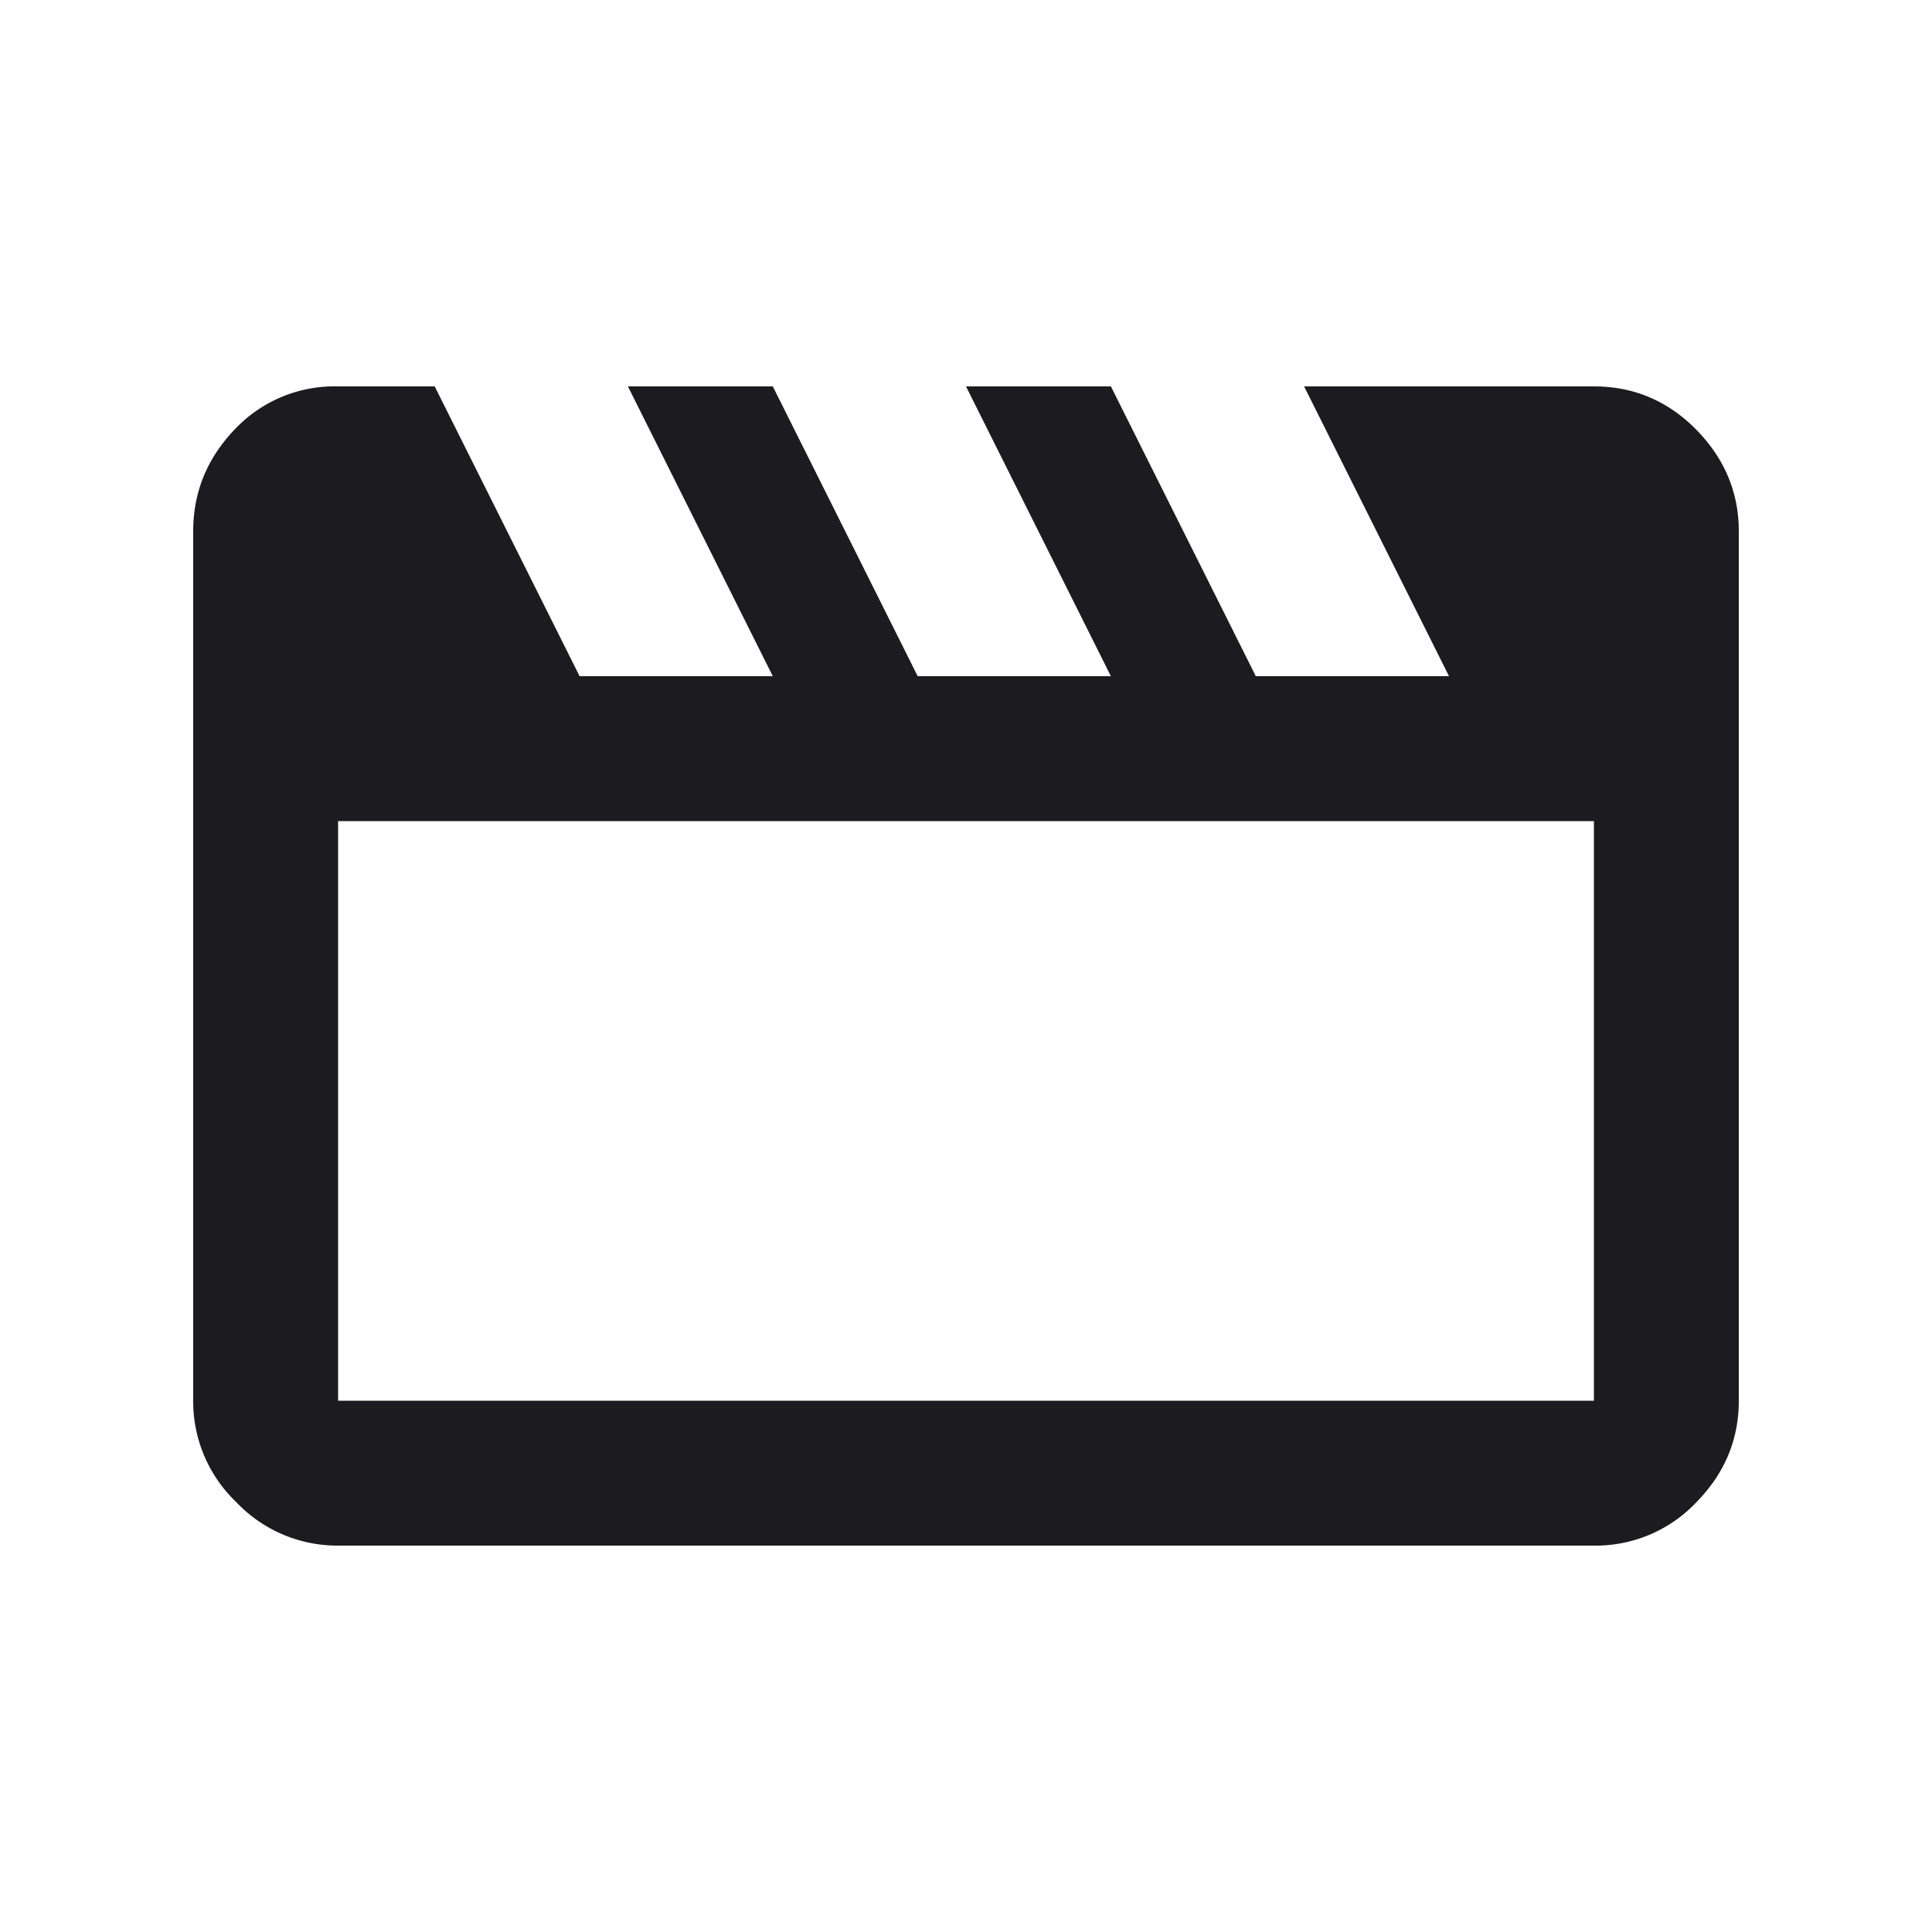 <svg xmlns="http://www.w3.org/2000/svg" width="20" height="20" fill="none"><mask id="a" width="20" height="20" x="0" y="0" maskUnits="userSpaceOnUse" style="mask-type:alpha"><path fill="#D9D9D9" d="M0 0h20v20H0z"/></mask><g mask="url(#a)"><path fill="#1C1B1F" d="M4.5 4 6 7h2L6.5 4H8l1.5 3h2L10 4h1.5L13 7h2l-1.5-3h3c.413 0 .766.15 1.06.448.293.299.44.65.44 1.052v9c0 .403-.147.754-.44 1.052A1.433 1.433 0 0 1 16.5 16h-13a1.44 1.44 0 0 1-1.052-.448A1.44 1.44 0 0 1 2 14.5v-9c0-.403.142-.753.427-1.052A1.42 1.42 0 0 1 3.5 4h1Zm-1 4.5v6h13v-6h-13Z"/></g></svg>